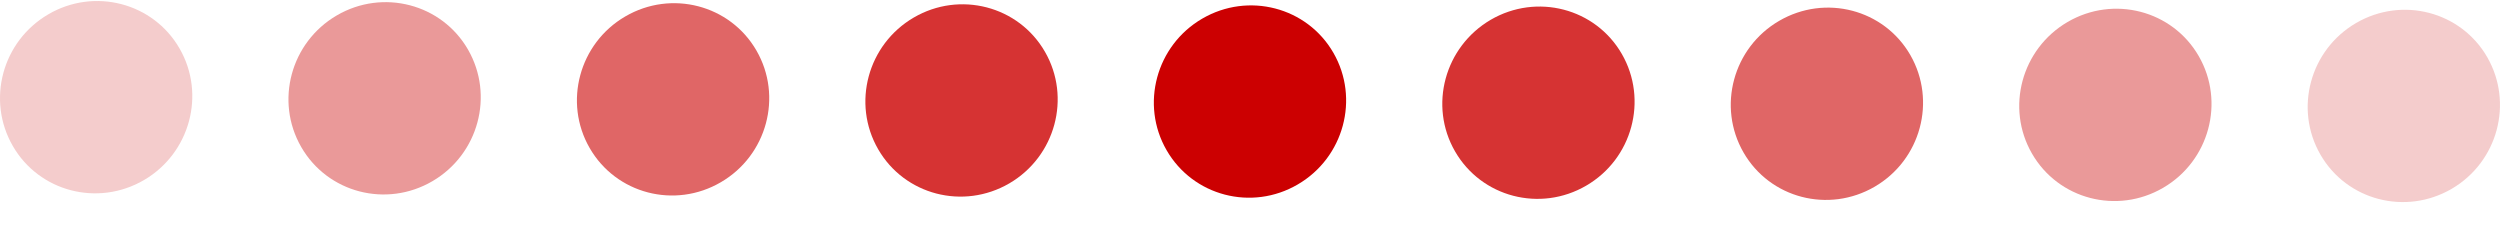 <svg width="52" height="5" viewBox="0 0 52 5" fill="none" xmlns="http://www.w3.org/2000/svg">
<path opacity="0.8" d="M31.006 0.412C31.965 -0.147 33.187 0.171 33.735 1.124C34.283 2.077 33.953 3.303 32.994 3.861C32.036 4.42 30.814 4.102 30.265 3.149C29.715 2.198 30.048 0.973 31.006 0.412Z" fill="#CC0001"/>
<path opacity="0.6" d="M37.006 0.434C37.965 -0.125 39.187 0.193 39.735 1.145C40.283 2.098 39.953 3.324 38.994 3.883C38.035 4.442 36.813 4.124 36.265 3.171C35.716 2.218 36.047 0.992 37.006 0.434Z" fill="#CC0001"/>
<path opacity="0.4" d="M43.006 0.457C43.965 -0.102 45.187 0.216 45.735 1.169C46.283 2.121 45.953 3.347 44.994 3.906C44.035 4.466 42.813 4.146 42.265 3.194C41.716 2.243 42.047 1.017 43.006 0.457Z" fill="#CC0001"/>
<path opacity="0.2" d="M49.006 0.479C49.965 -0.08 51.187 0.238 51.735 1.19C52.283 2.143 51.953 3.369 50.994 3.928C50.036 4.486 48.814 4.169 48.265 3.216C47.715 2.263 48.048 1.037 49.006 0.479Z" fill="#CC0001"/>
<path d="M26.994 3.836C27.953 3.277 28.283 2.05 27.735 1.099C27.187 0.147 25.964 -0.171 25.006 0.388C24.047 0.946 23.716 2.174 24.265 3.124C24.814 4.077 26.036 4.397 26.994 3.836Z" fill="#CC0001"/>
<path opacity="0.8" d="M20.994 3.814C21.953 3.254 22.284 2.028 21.735 1.077C21.187 0.124 19.963 -0.194 19.006 0.365C18.047 0.924 17.716 2.151 18.265 3.103C18.813 4.055 20.035 4.373 20.994 3.814Z" fill="#CC0001"/>
<path opacity="0.6" d="M14.994 3.79C15.953 3.232 16.284 2.004 15.735 1.053C15.187 0.101 13.963 -0.217 13.006 0.342C12.047 0.9 11.716 2.128 12.265 3.079C12.813 4.031 14.035 4.351 14.994 3.79Z" fill="#CC0001"/>
<path opacity="0.4" d="M8.994 3.769C9.952 3.21 10.284 1.985 9.735 1.032C9.187 0.079 7.963 -0.238 7.006 0.32C6.047 0.879 5.716 2.104 6.265 3.057C6.813 4.01 8.035 4.329 8.994 3.769Z" fill="#CC0001"/>
<path opacity="0.2" d="M2.994 3.746C3.952 3.187 4.284 1.96 3.735 1.009C3.187 0.056 1.963 -0.262 1.006 0.297C0.047 0.856 -0.284 2.081 0.265 3.034C0.813 3.987 2.035 4.305 2.994 3.746Z" fill="#CC0001"/>
</svg>

